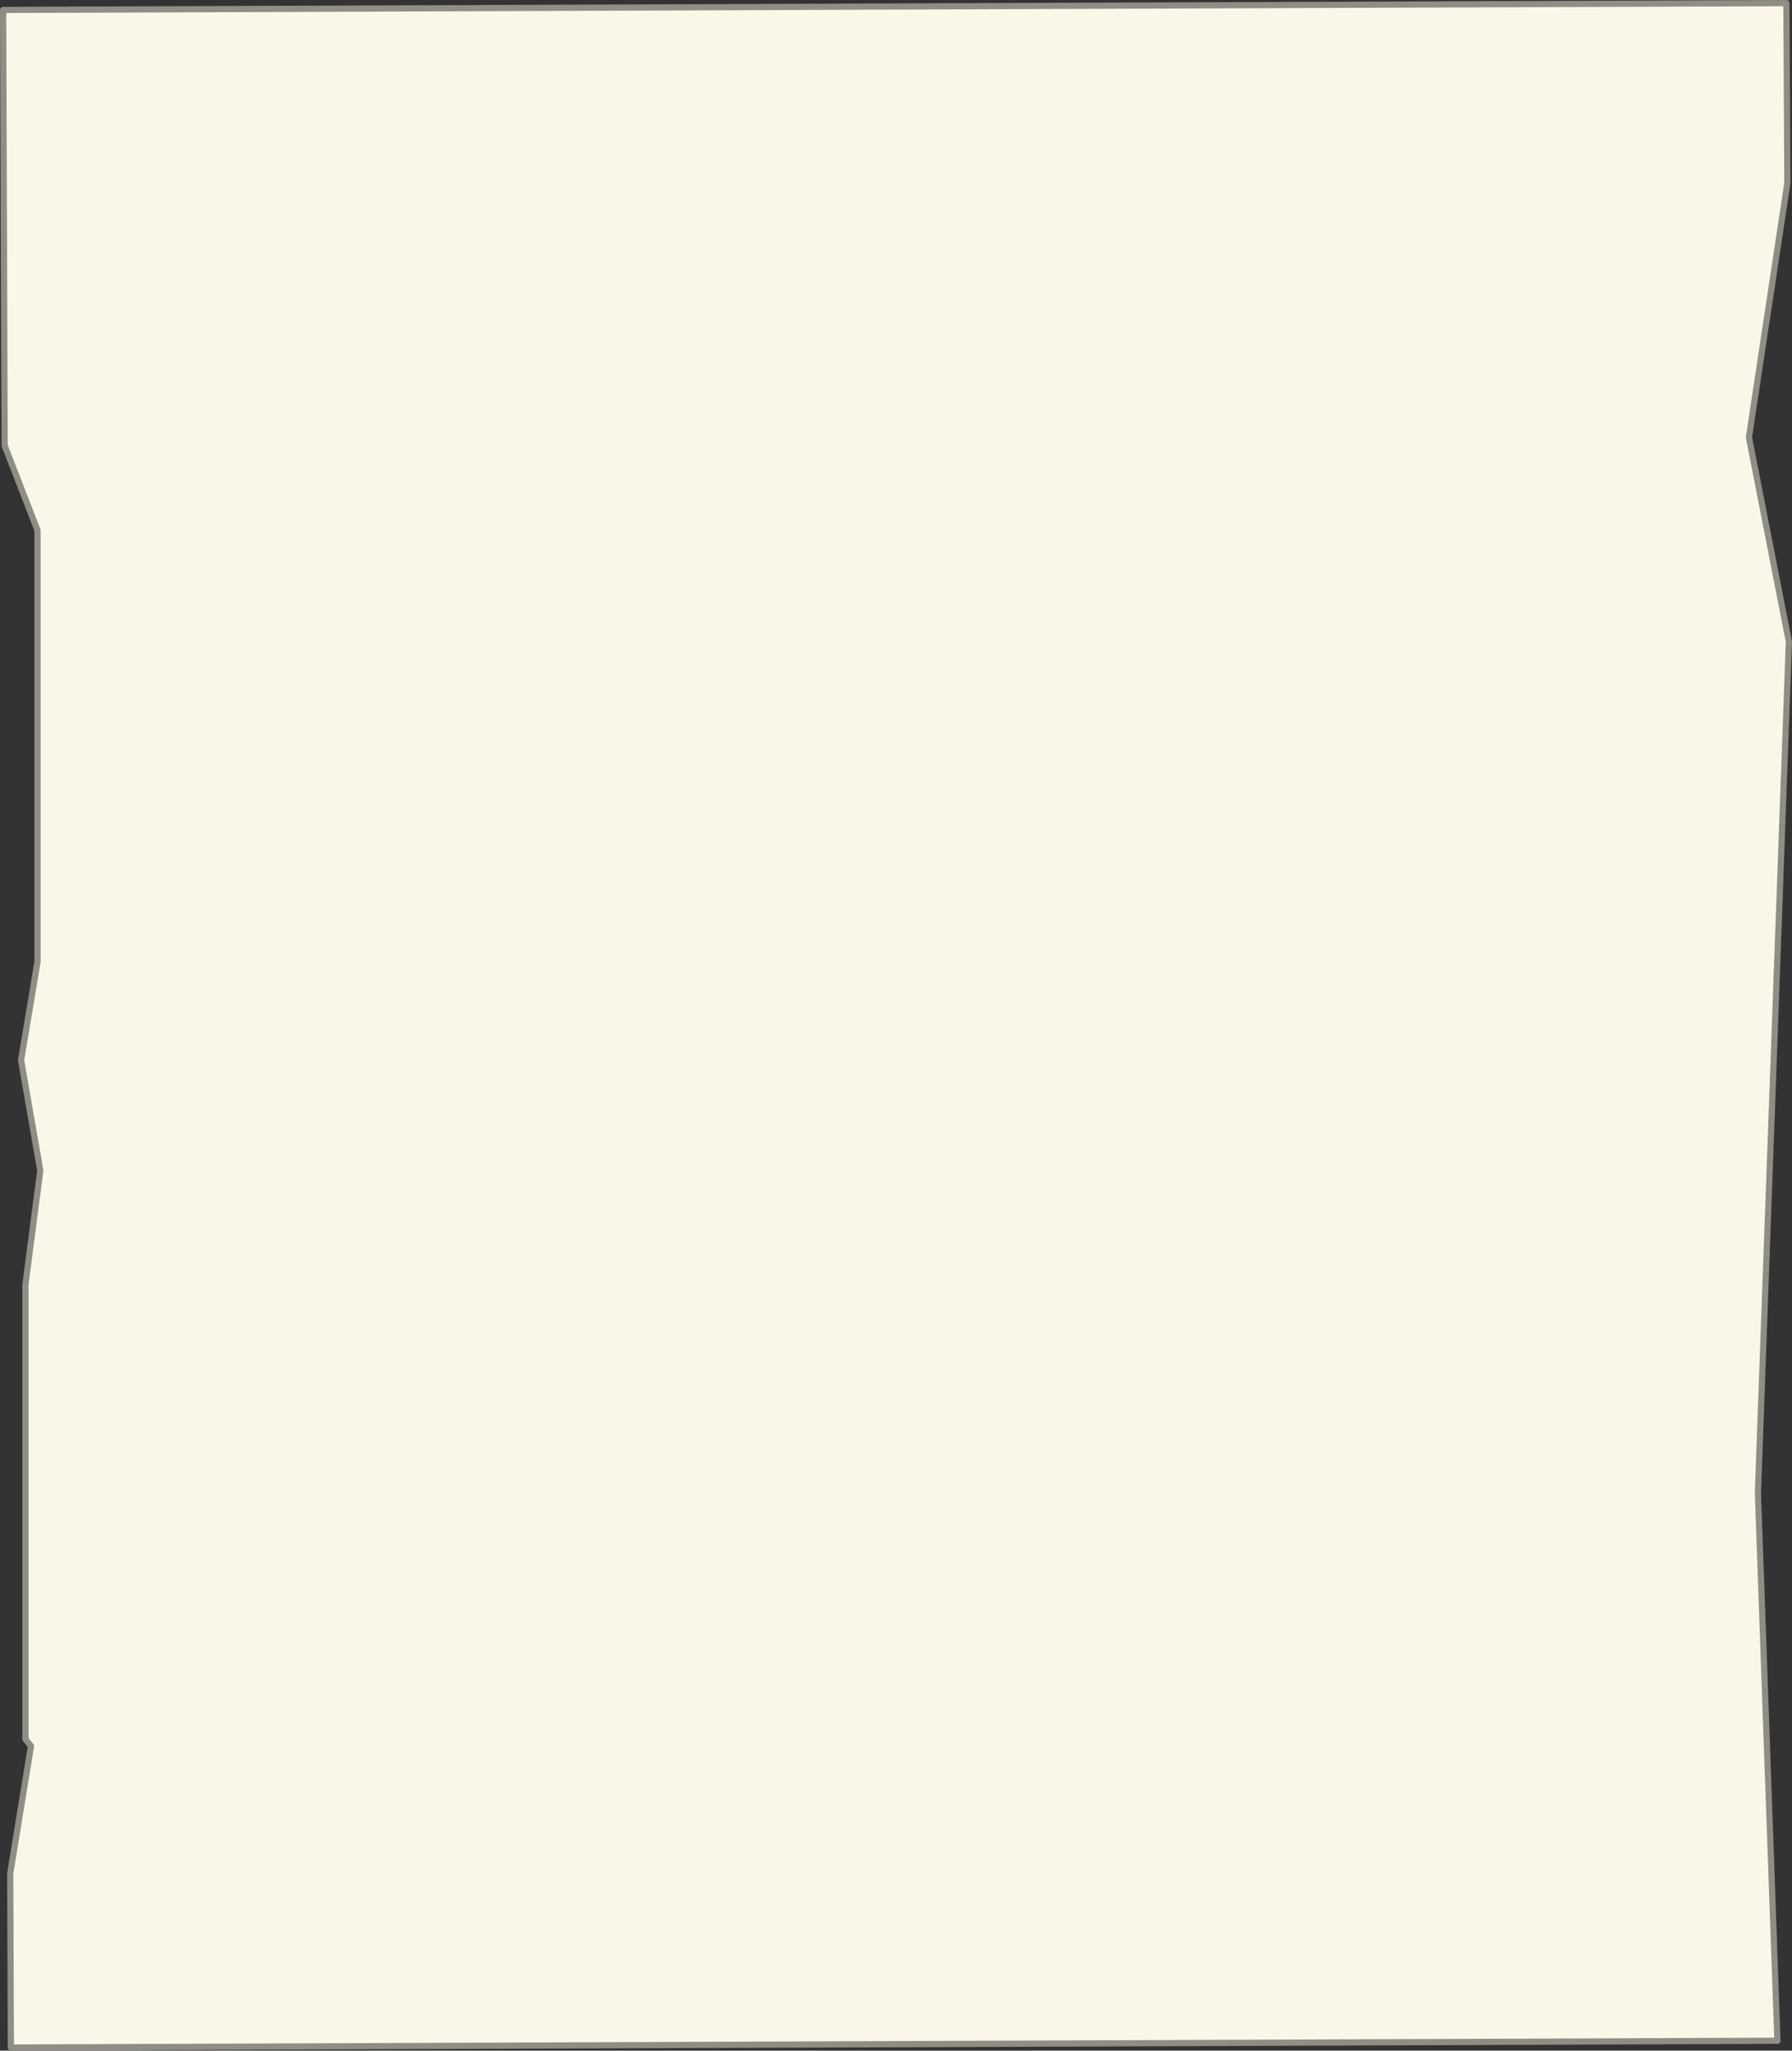 <?xml version="1.0" encoding="UTF-8" standalone="no"?>
<svg xmlns:xlink="http://www.w3.org/1999/xlink" height="330.85px" width="289.15px" xmlns="http://www.w3.org/2000/svg">
  <rect width="100%" height="100%" fill="#333333" stroke="none"/>
  <g transform="matrix(1.0, 0.0, 0.0, 1.0, 145.0, 165.4)">
    <path d="M143.25 -164.9 L143.4 -135.85 137.2 -94.85 143.65 -61.85 138.65 75.45 141.8 163.85 -143.25 164.95 -143.35 136.85 -140.0 116.3 -140.9 115.2 -140.9 41.85 -138.5 23.45 -141.6 5.65 -138.95 -10.2 -138.95 -79.85 -144.25 -93.5 -144.5 -163.8 143.25 -164.9" fill="#faf7e8" fill-rule="evenodd" stroke="none"/>
    <path d="M143.25 -164.9 L-144.5 -163.8 -144.25 -93.5 -138.95 -79.85 -138.95 -10.2 -141.6 5.65 -138.5 23.45 -140.9 41.85 -140.9 115.2 -140.0 116.3 -143.35 136.85 -143.25 164.95 141.8 163.85 138.65 75.45 143.65 -61.85 137.2 -94.85 143.4 -135.85 143.25 -164.9 Z" fill="none" stroke="#8f8d84" stroke-linecap="round" stroke-linejoin="round" stroke-width="1.0"/>
  </g>
</svg>

